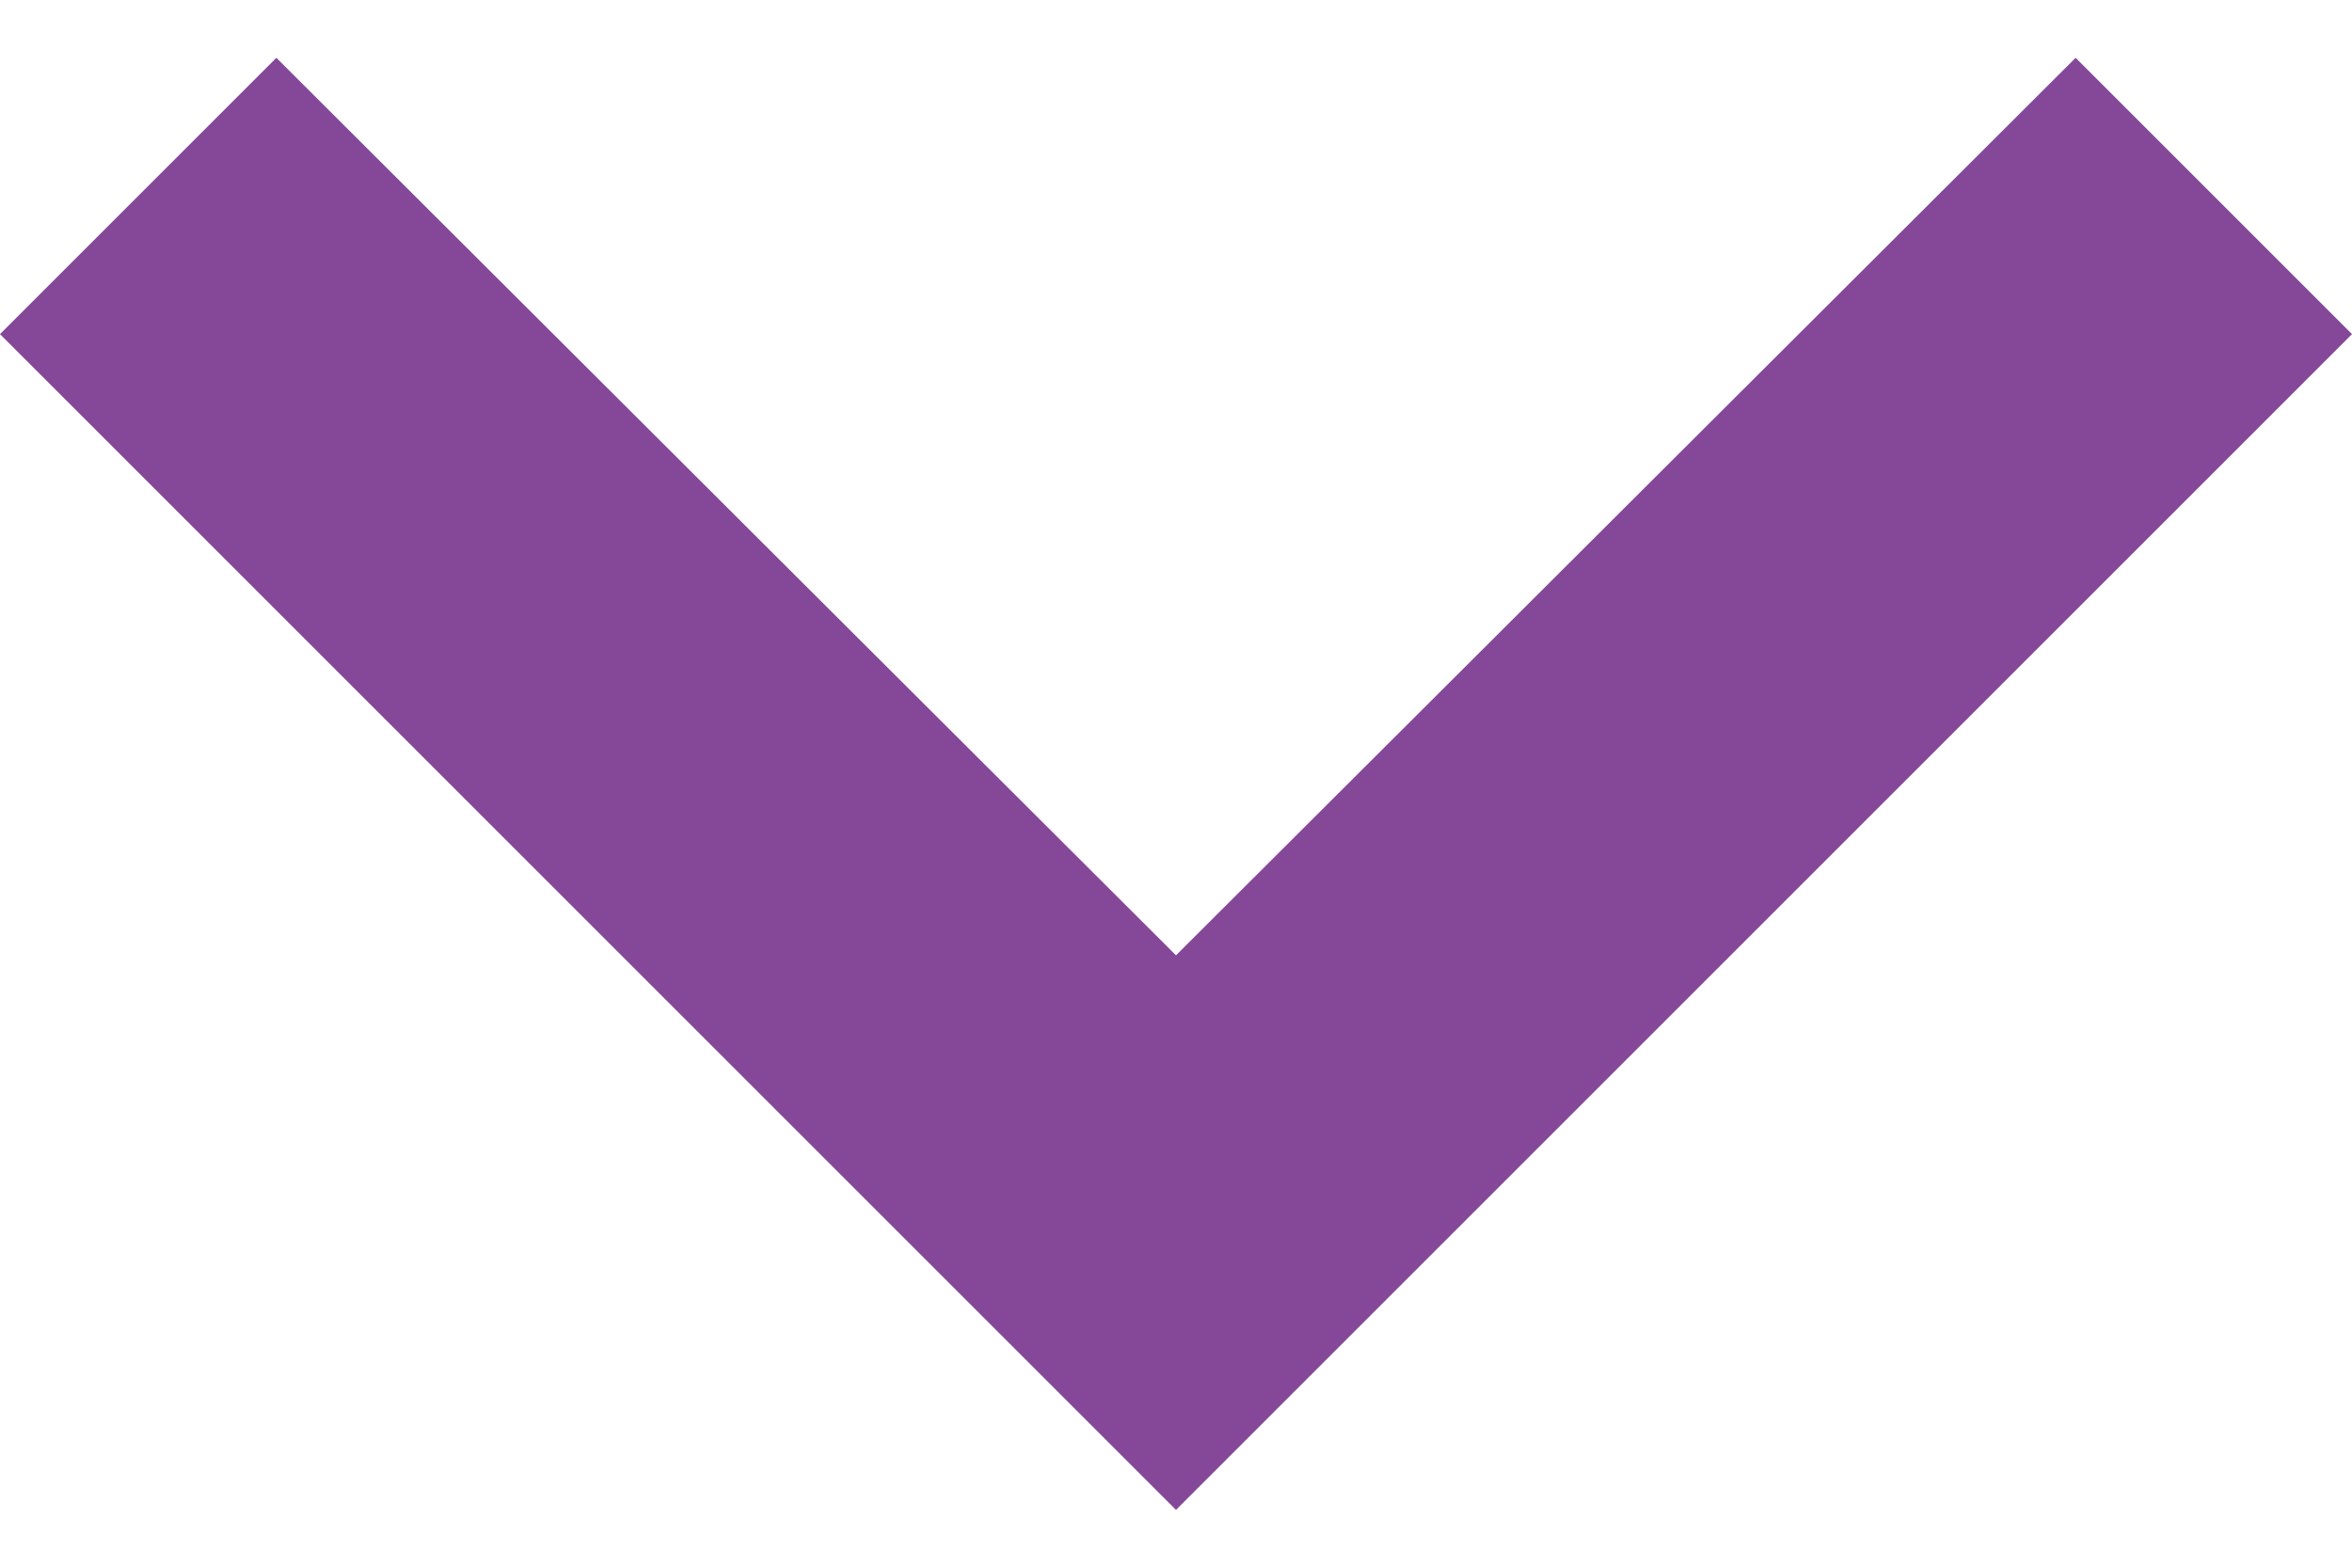 <svg width="12" height="8" viewBox="0 0 12 8" fill="none" xmlns="http://www.w3.org/2000/svg">
<path d="M1.41 0.295L-2.62268e-07 1.705L6 7.705L12 1.705L10.59 0.295L6 4.875L1.41 0.295Z" fill="#854798"/>
</svg>
